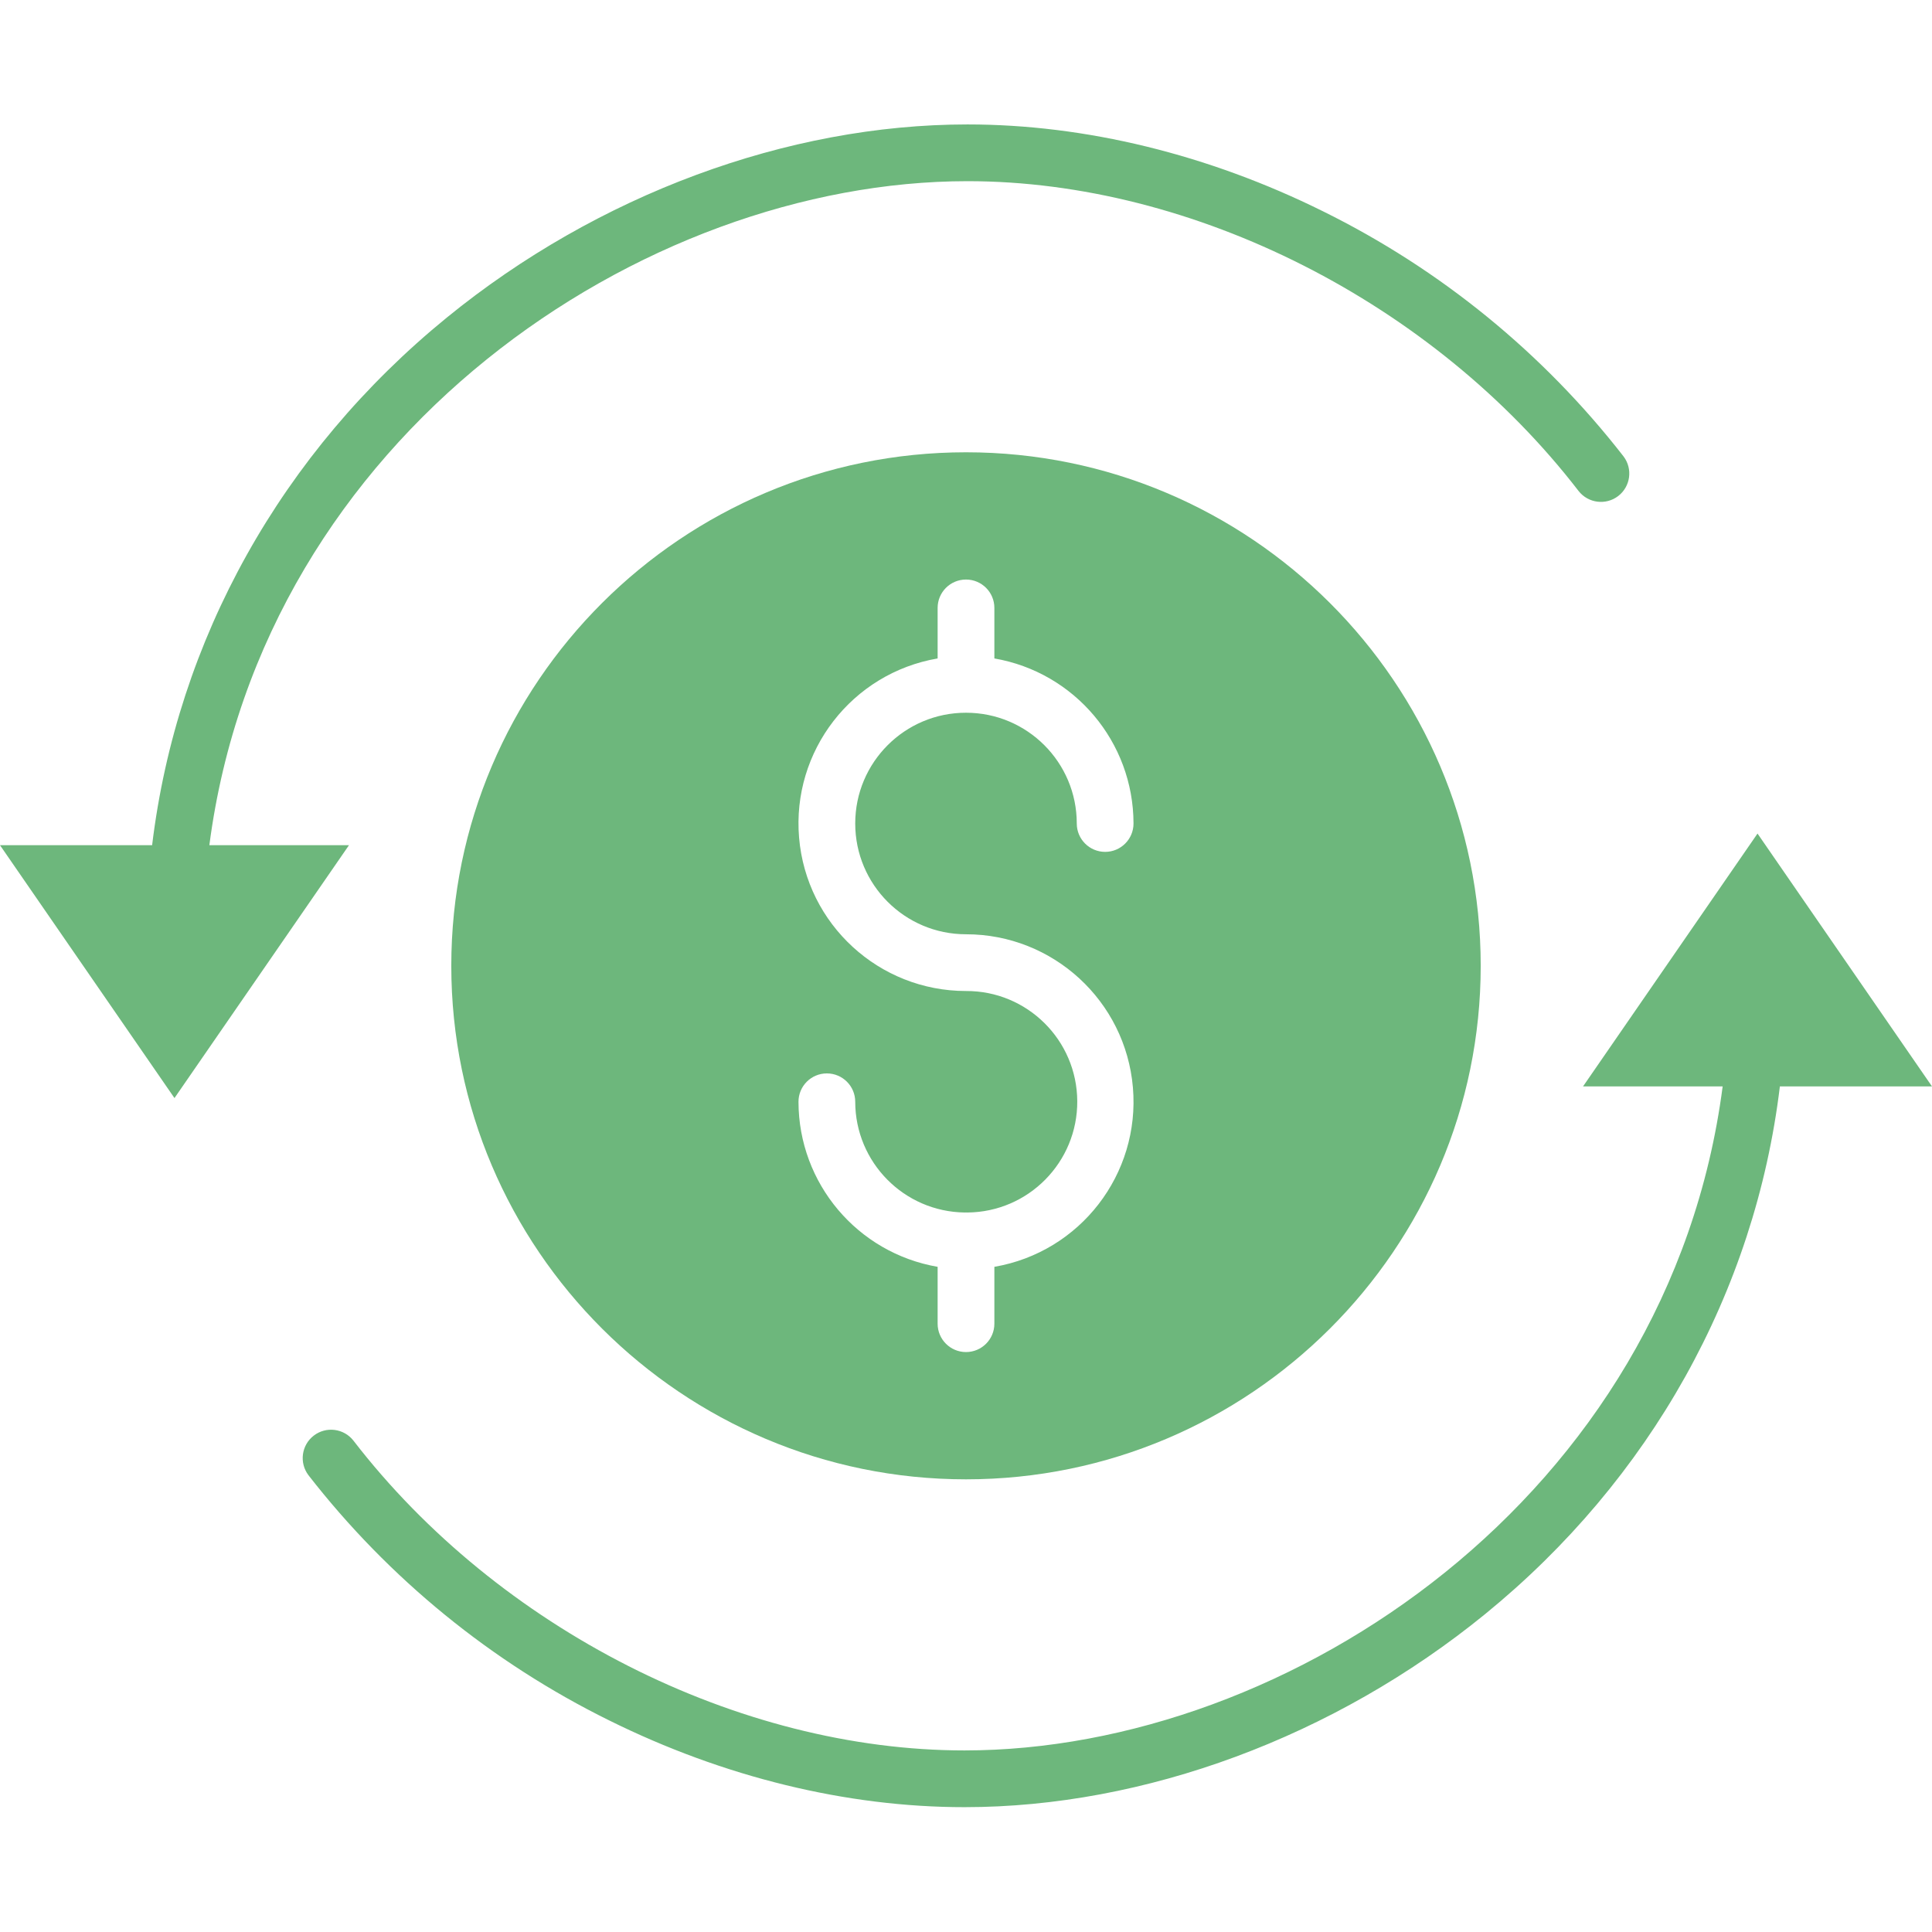 <?xml version="1.0"?>
<svg xmlns="http://www.w3.org/2000/svg" height="512px" viewBox="0 -30 476.704 476" width="512px" class=""><g><path d="m433.652 175.32-43.051 62.391h34.449c-13.195 101.254-107.016 163.84-187.066 163.84-55.809 0-115-30.012-150.789-76.457-2.375-3.02-6.738-3.562-9.777-1.219-3.043 2.344-3.629 6.699-1.312 9.766 19.84 25.508 45.199 46.191 74.18 60.492 28.277 14.012 58.602 21.418 87.699 21.418 44.484 0 91.301-17.363 128.453-47.637 40.777-33.23 66.598-79.465 72.73-130.199h37.535zm0 0" data-original="#000000" class="active-path" data-old_color="#008ae7" fill="#6db77c"/><path d="m51.656 178.195c13.195-101.254 107.016-163.844 187.062-163.844 55.809 0 115 30.012 150.793 76.457 2.371 3.02 6.734 3.566 9.777 1.223 3.039-2.348 3.625-6.703 1.309-9.766-19.836-25.512-45.199-46.191-74.18-60.492-28.277-14.012-58.602-21.422-87.699-21.422-44.484 0-91.301 17.363-128.453 47.641-40.773 33.23-66.598 79.461-72.73 130.199h-37.535l43.051 62.395 43.055-62.391zm0 0" data-original="#000000" class="active-path" data-old_color="#008ae7" fill="#6db77c"/><path d="m111.352 207.953c0 69.863 56.973 126.707 127 126.707 70.027 0 127-56.844 127-126.707 0-69.867-56.973-126.707-127-126.707-70.027 0-127 56.84-127 126.707zm134-88.309v12.469c19.82 3.43 34.305 20.609 34.332 40.727 0 3.863-3.133 7-7 7-3.867 0-7-3.137-7-7 0-15.098-12.234-27.332-27.332-27.332-15.094-.004-27.332 12.234-27.332 27.328 0 15.098 12.238 27.336 27.332 27.336 21.465-.004 39.359 16.426 41.184 37.812 1.824 21.387-13.027 40.609-34.184 44.242v14.031c0 3.867-3.133 7-7 7-3.867 0-7-3.133-7-7v-14.031c-19.82-3.43-34.305-20.609-34.332-40.723 0-3.867 3.133-7 7-7 3.867 0 7 3.133 7 7 .02 14.957 12.051 27.129 27.012 27.32.105 0 .211-.016.32-.016.109 0 .215.012.324.016 15.074-.109 27.215-12.41 27.129-27.488-.09-15.078-12.375-27.234-27.453-27.164-21.465 0-39.359-16.43-41.184-37.816s13.027-40.609 34.184-44.242v-12.469c0-3.867 3.133-7 7-7 3.867 0 7 3.133 7 7zm0 0" data-original="#000000" class="active-path" data-old_color="#008ae7" fill="#6db77c"/></g> </svg>
